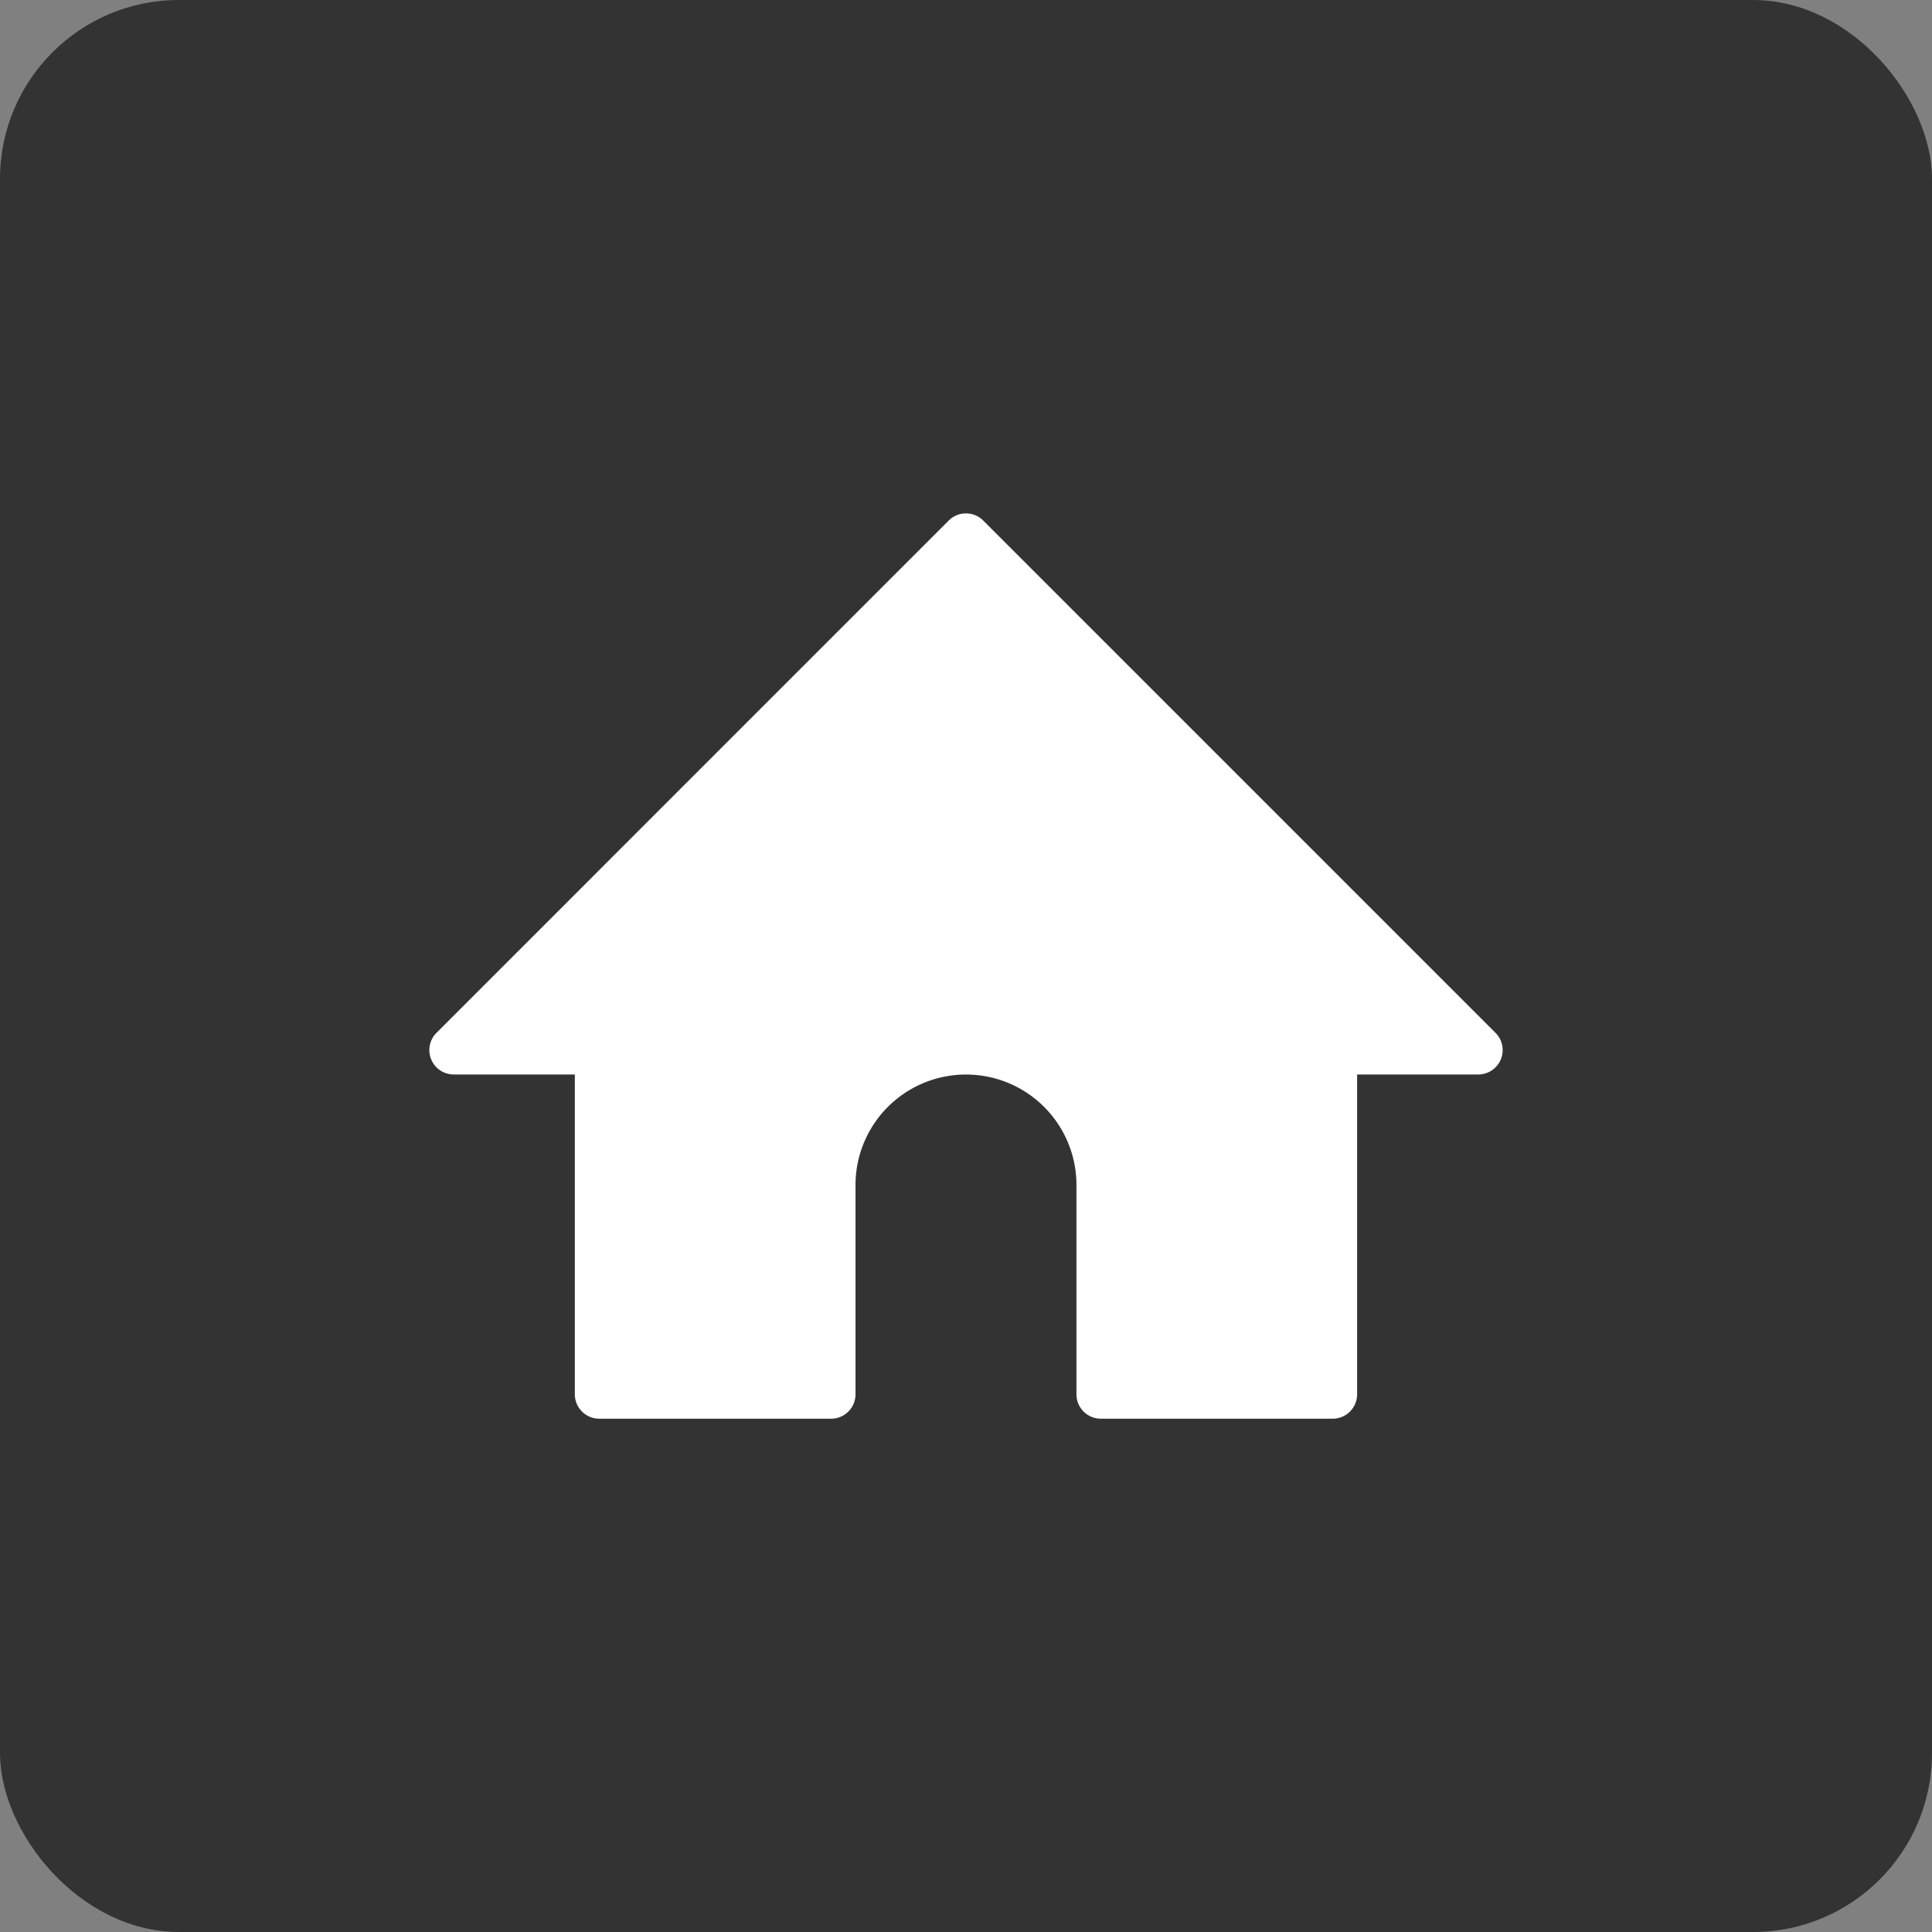 <svg id="ホームページ" xmlns="http://www.w3.org/2000/svg" xmlns:xlink="http://www.w3.org/1999/xlink" width="54" height="54" viewBox="0 0 54 54">
  <rect x="0" y="0" width="54" height="54" fill="#808080" stroke="none"/>
  <defs>
    <clipPath id="clip-path">
      <rect id="長方形_2928" data-name="長方形 2928" width="30" height="25.303" transform="translate(0 0)" fill="none"/>
    </clipPath>
  </defs>
  <rect id="長方形_2921" data-name="長方形 2921" width="54" height="54" rx="5" fill="#333"/>
  <g id="グループ_3302" data-name="グループ 3302" transform="translate(12 14.349)">
    <g id="グループ_3301" data-name="グループ 3301" transform="translate(0 0)" clip-path="url(#clip-path)">
      <path id="パス_7781" data-name="パス 7781" d="M29.948,15.262a.682.682,0,0,1-.63.421H25.932v8.939a.682.682,0,0,1-.682.682H18.769a.682.682,0,0,1-.682-.682v-5.85a3.087,3.087,0,1,0-6.175,0v5.85a.682.682,0,0,1-.682.682H4.749a.682.682,0,0,1-.682-.682V15.683H.682A.682.682,0,0,1,.2,14.519L14.517.2a.682.682,0,0,1,.964,0L29.8,14.519a.681.681,0,0,1,.148.743" transform="translate(0 0)" fill="#fff"/>
    </g>
  </g>
</svg>
